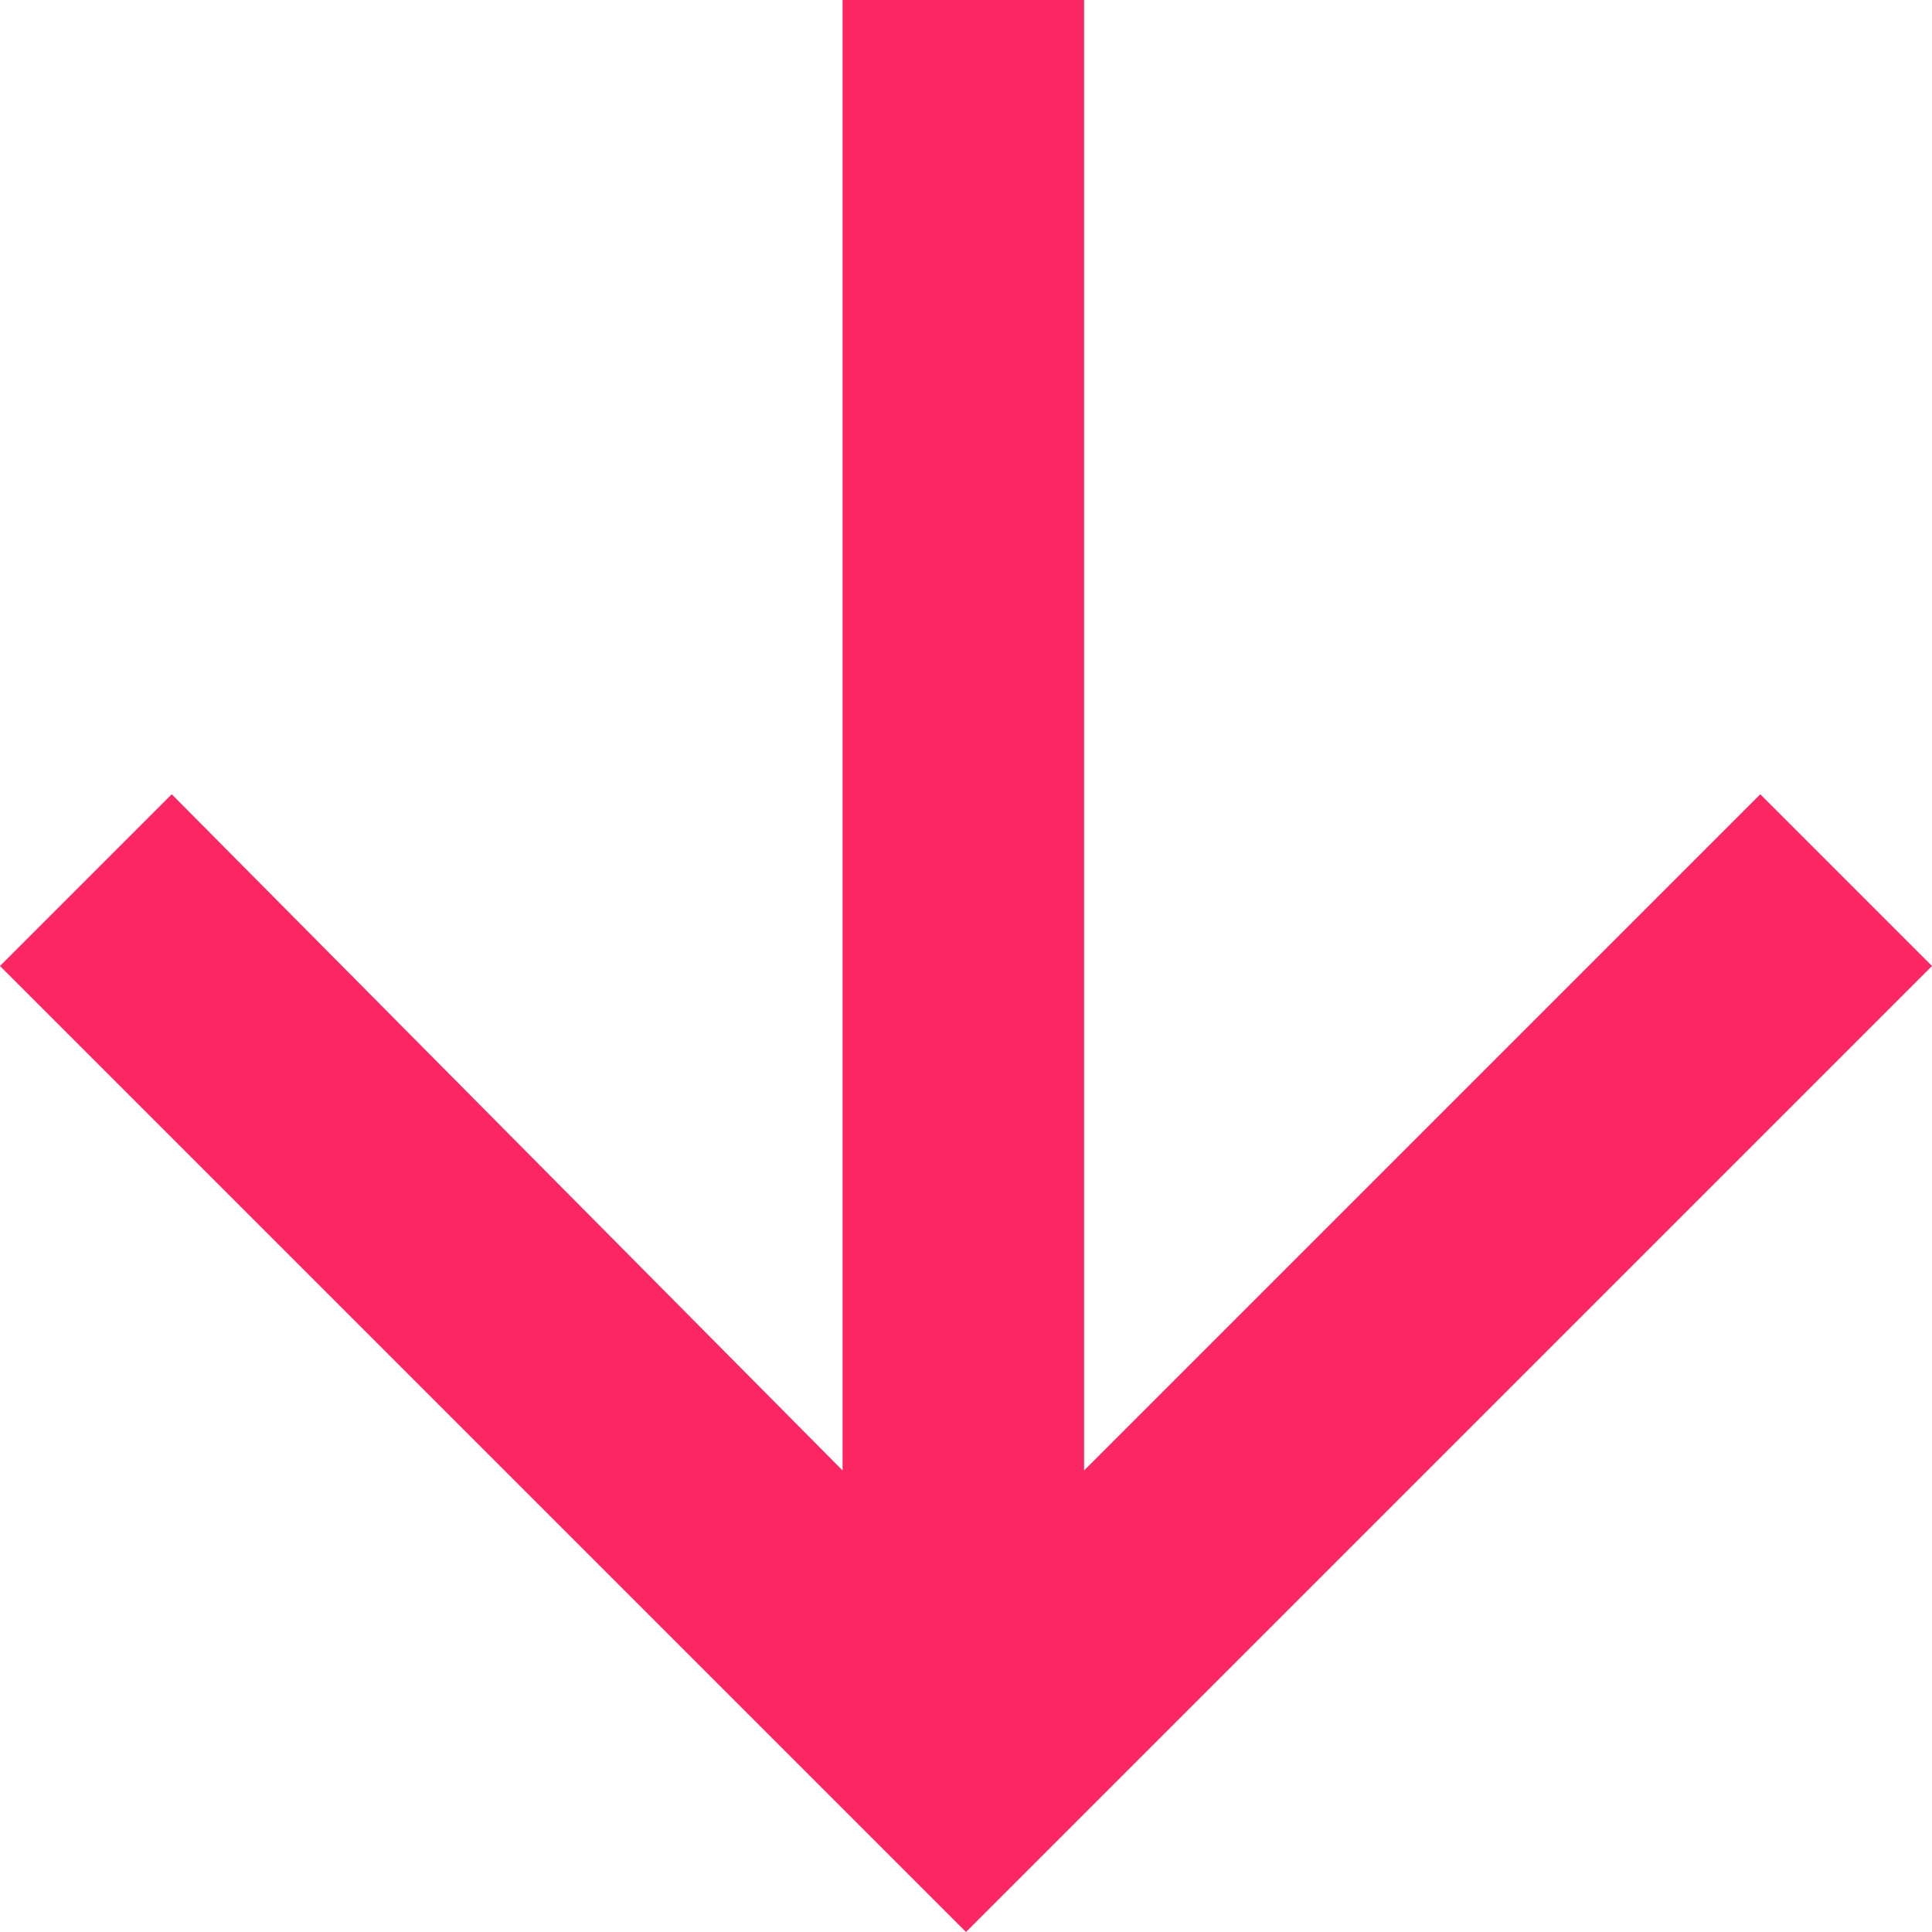<?xml version="1.0" encoding="UTF-8"?>
<svg id="Calque_1" xmlns="http://www.w3.org/2000/svg" xmlns:xlink="http://www.w3.org/1999/xlink" version="1.1" viewBox="0 0 36 36">
  <!-- Generator: Adobe Illustrator 29.8.2, SVG Export Plug-In . SVG Version: 2.1.1 Build 3)  -->
  <defs>
    <style>
      .st0 {
        fill: none;
      }

      .st1 {
        fill: #fb2662;
      }

      .st2 {
        clip-path: url(#clippath);
      }
    </style>
    <clipPath id="clippath">
      <rect class="st0" width="36" height="36"/>
    </clipPath>
  </defs>
  <g class="st2">
    <path class="st1" d="M36,18l-3.2-3.2-12.6,12.6V0h-4.5s0,27.4,0,27.4L3.2,14.8l-3.2,3.2,18,18,18-18Z"/>
  </g>
</svg>